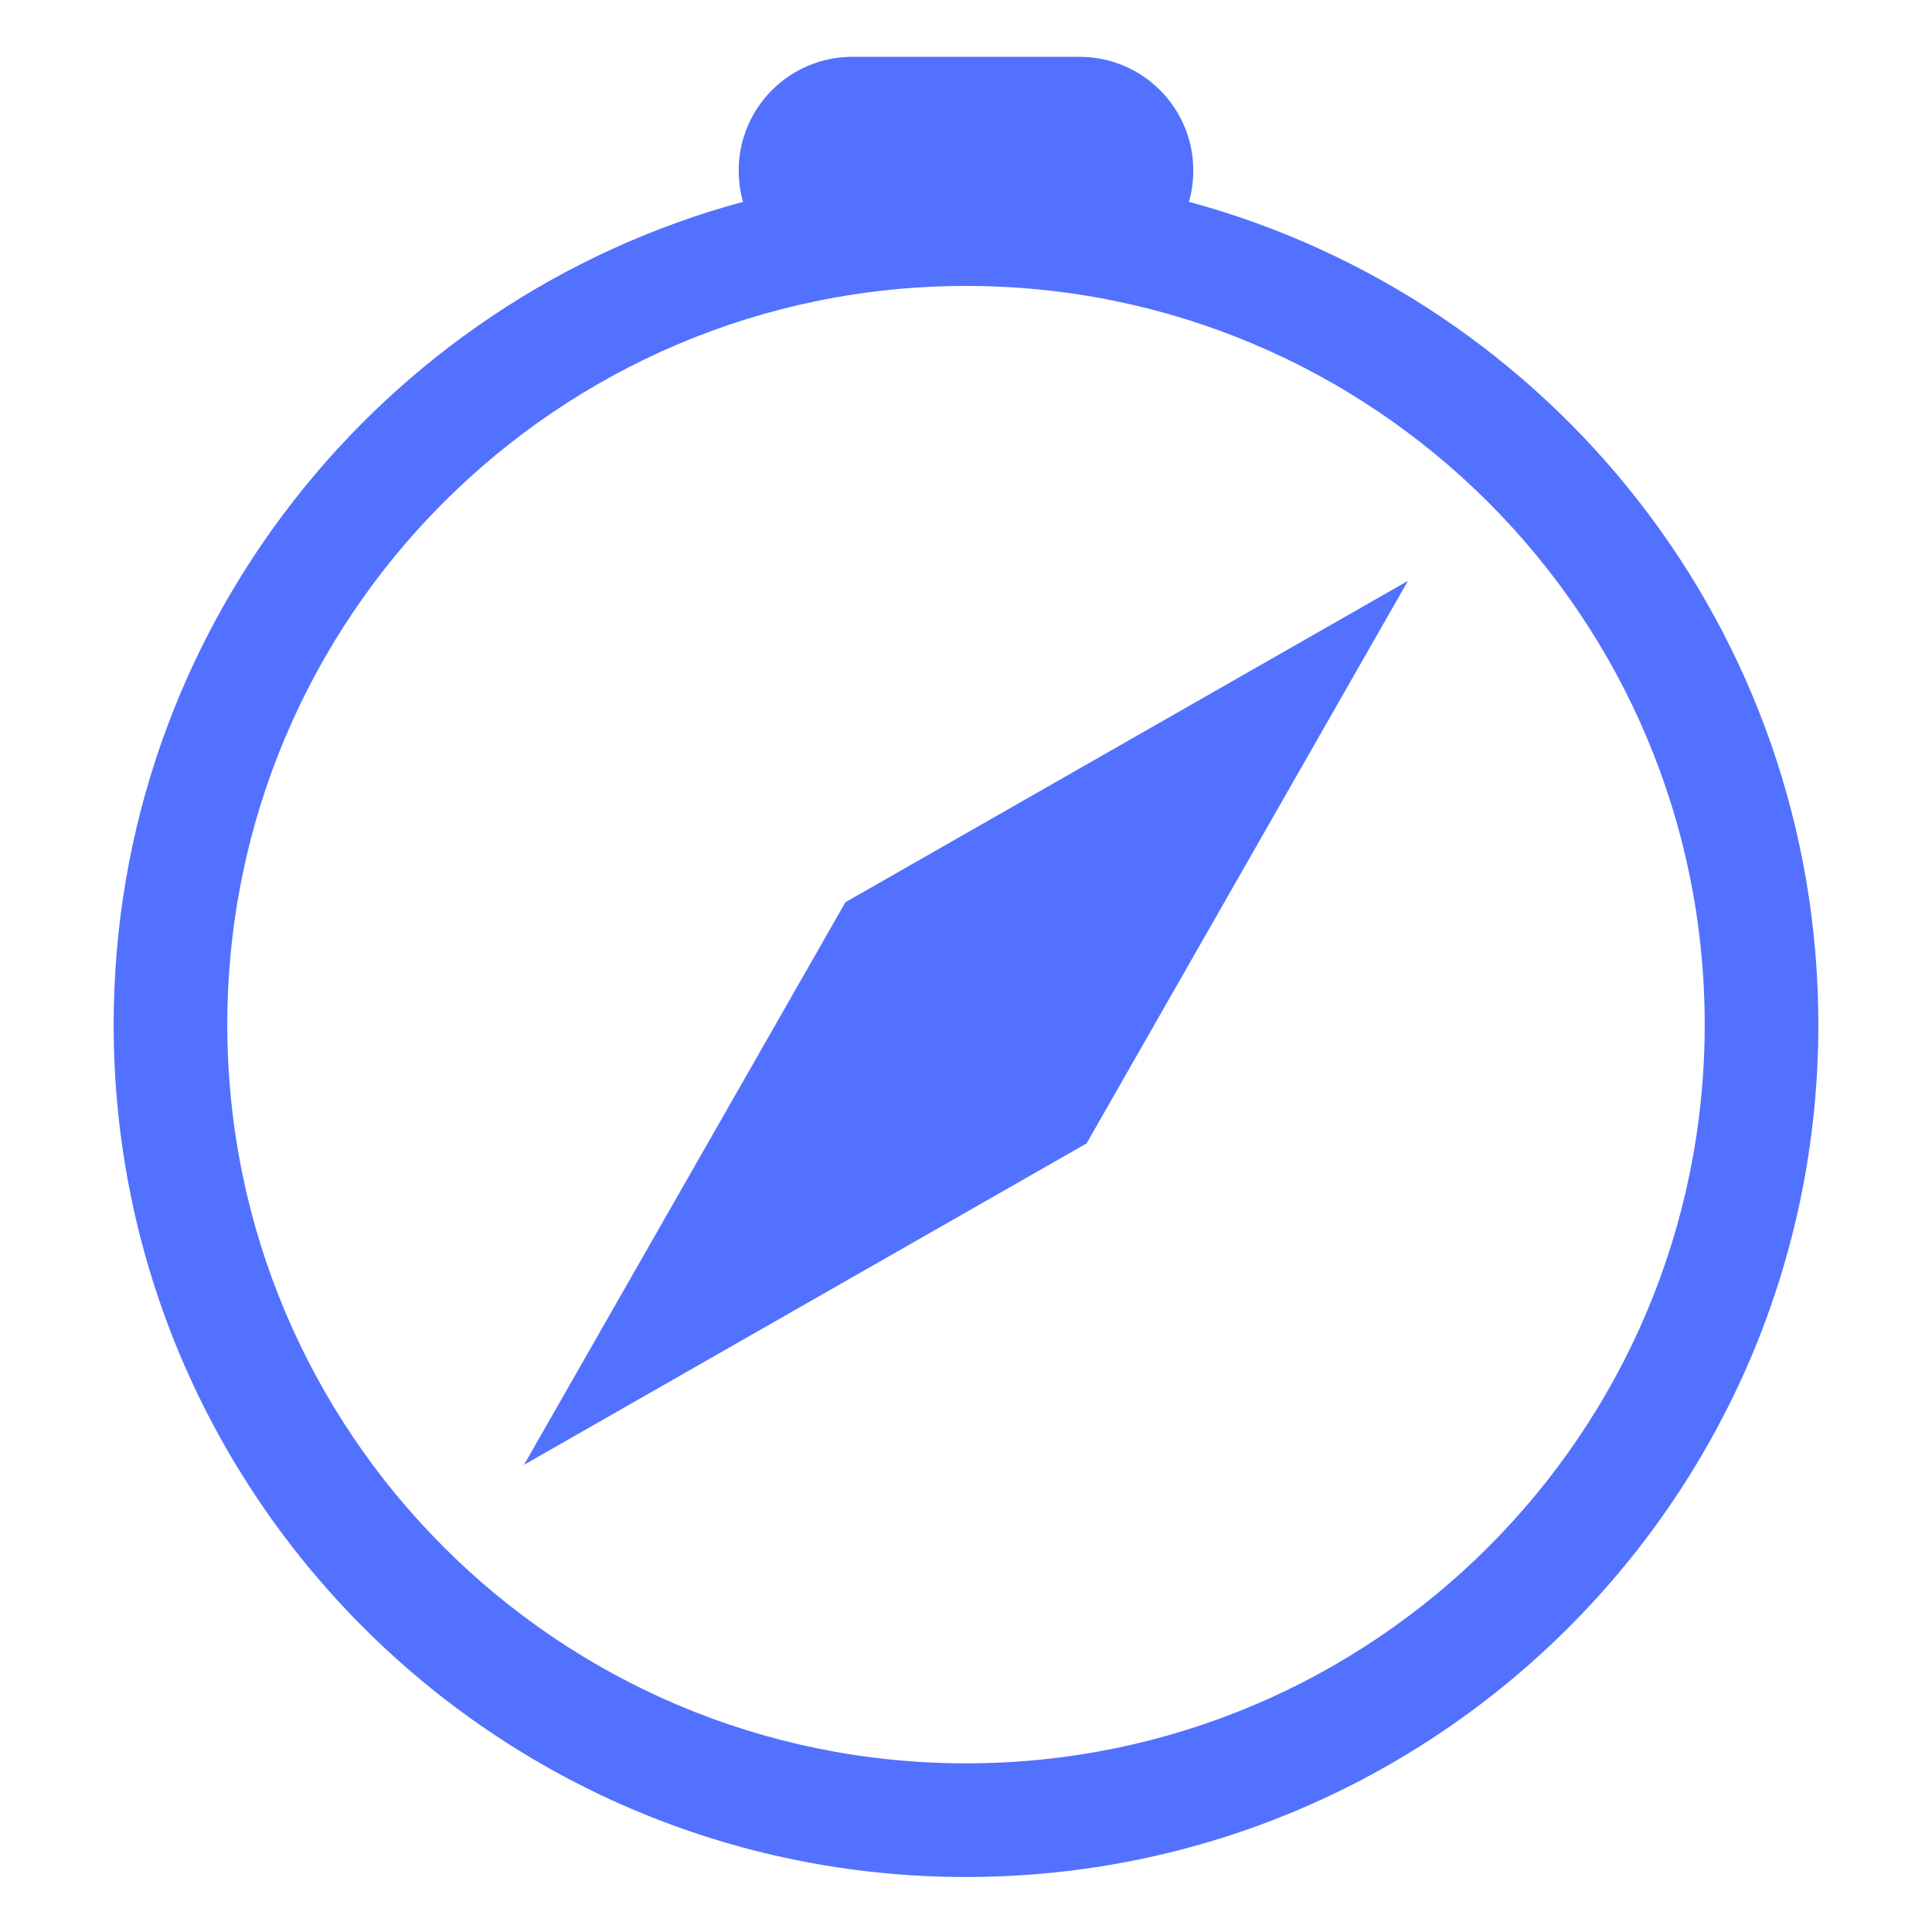 <svg width="17" height="17" viewBox="0 0 17 17" fill="none" xmlns="http://www.w3.org/2000/svg">
<path d="M8.5 16.516C12.642 16.516 16 13.159 16 9.016C16 5.553 13.652 2.638 10.462 1.776C10.487 1.688 10.5 1.596 10.5 1.5C10.5 0.948 10.052 0.5 9.5 0.5H7.5C6.948 0.5 6.5 0.948 6.5 1.5C6.5 1.596 6.513 1.688 6.538 1.776C3.348 2.638 1 5.553 1 9.016C1 13.159 4.358 16.516 8.5 16.516ZM15 9.016C15 12.606 12.09 15.516 8.5 15.516C4.91 15.516 2 12.606 2 9.016C2 5.427 4.91 2.516 8.5 2.516C12.09 2.516 15 5.427 15 9.016Z" fill="#5271FF"/>
<path d="M7.439 7.939L12.389 5.111L9.561 10.061L4.611 12.889L7.439 7.939Z" fill="#5271FF"/>
</svg>
